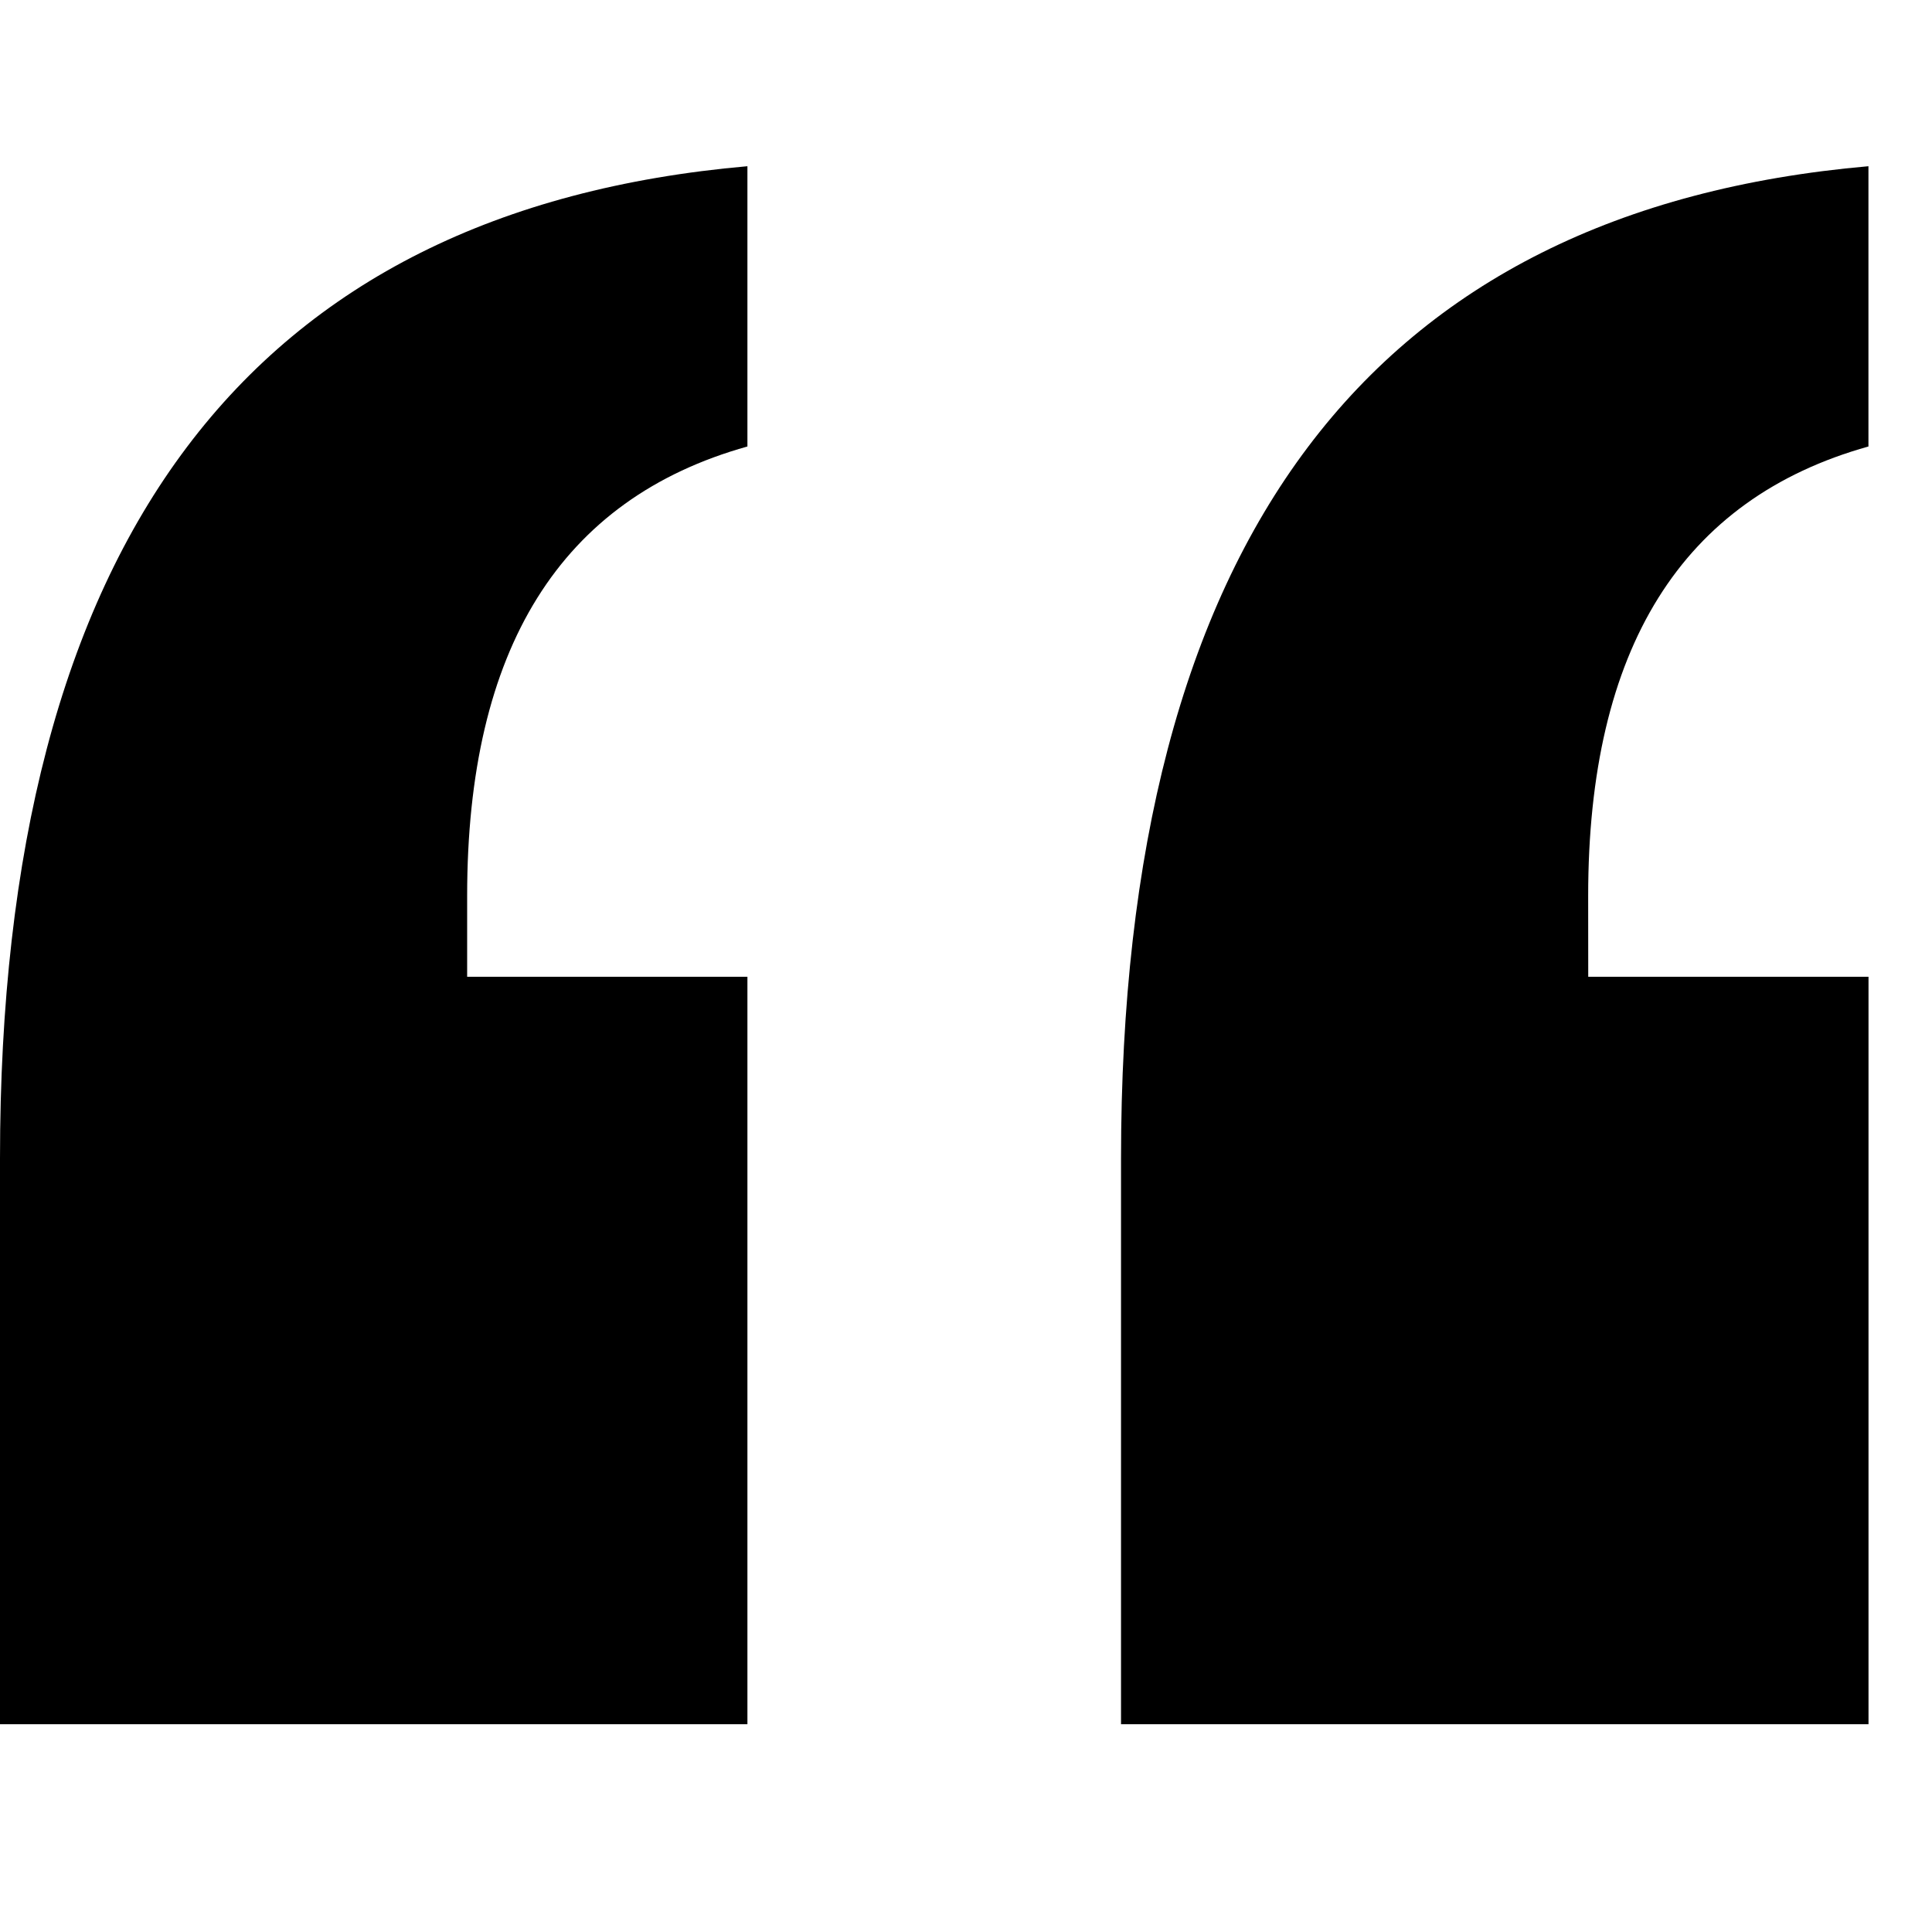 <svg xmlns="http://www.w3.org/2000/svg" width="29" height="29" viewBox="0 0 29 29" fill="none"><g clip-path="url(#clip0_710_52202)"><path d="M7.012 14.662H11.219V25.881H0V17.39C0 8.117 3.74 3.152 11.219 2.495V6.702C8.414 7.486 7.012 9.735 7.012 13.449V14.662ZM23.84 14.662H28.047V25.881H16.827V17.39C16.827 8.117 20.567 3.152 28.046 2.495V6.702C25.241 7.486 23.839 9.735 23.839 13.449L23.84 14.662Z" fill="black"></path></g><defs><clipPath id="clip0_710_52202"><rect width="28.047" height="28.312" fill="white" transform="translate(0 0.031)"></rect></clipPath></defs></svg>